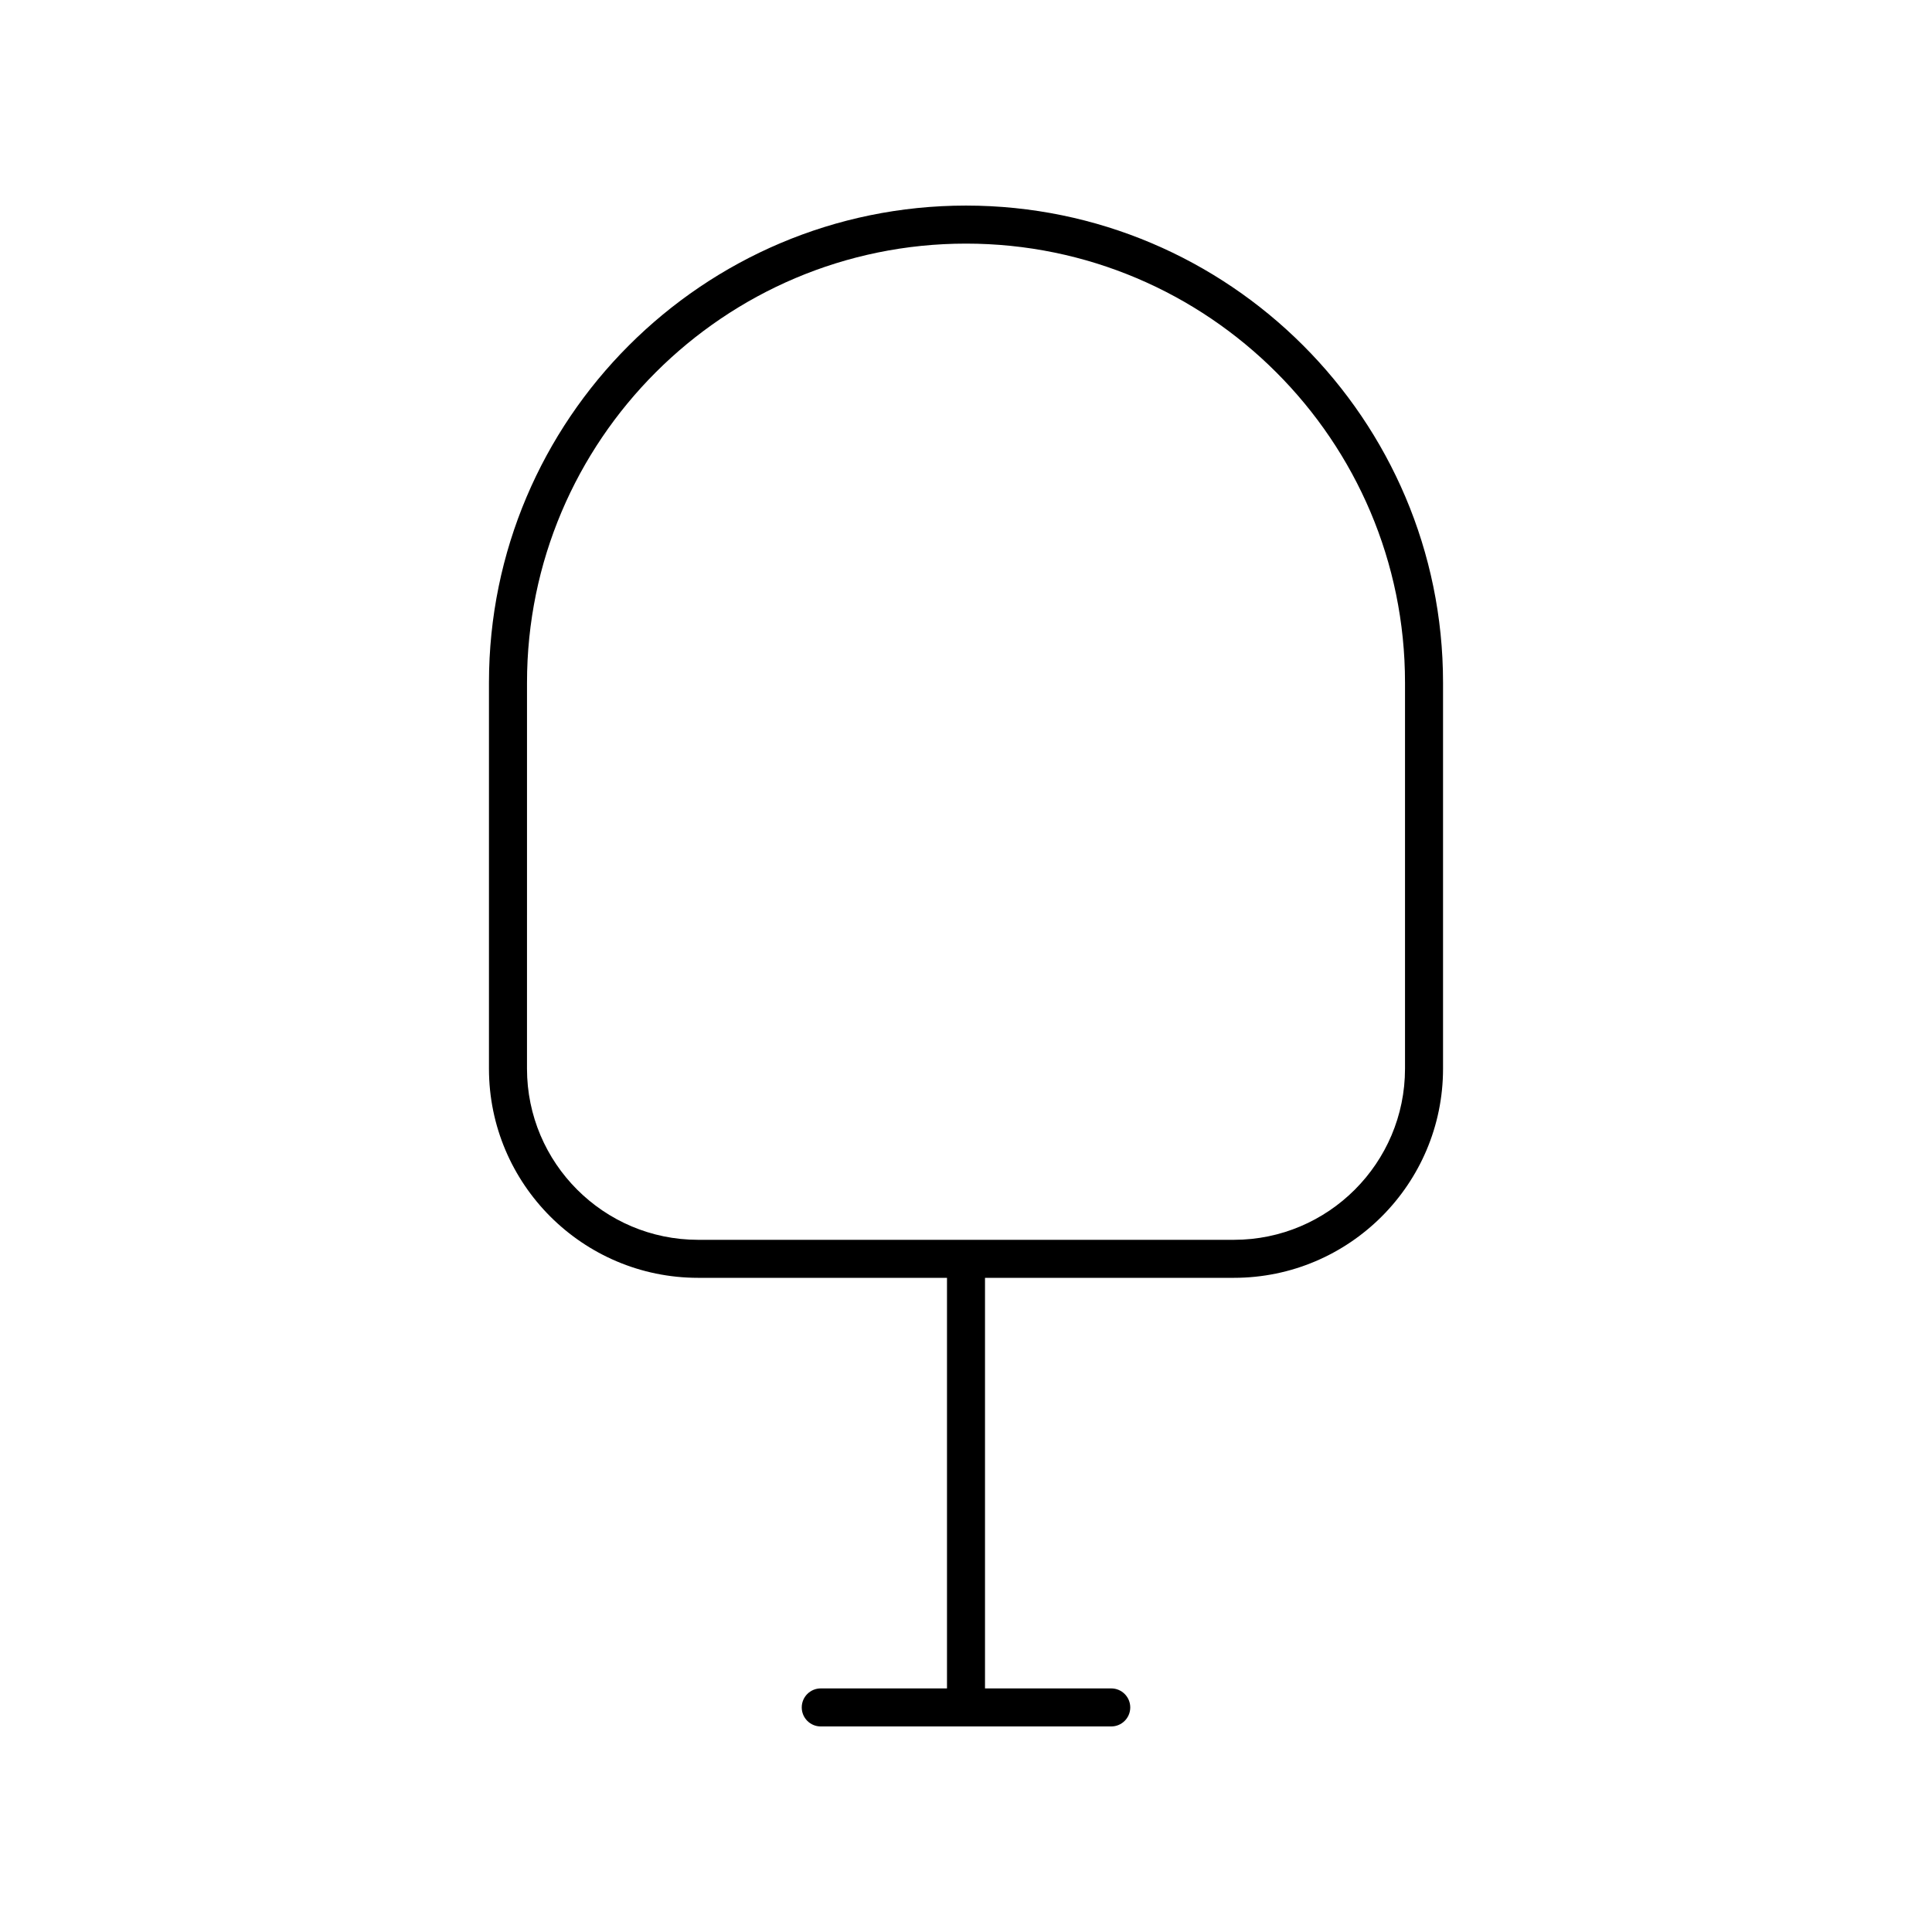 <?xml version="1.0" encoding="UTF-8"?>
<!-- Uploaded to: SVG Find, www.svgfind.com, Generator: SVG Find Mixer Tools -->
<svg fill="#000000" width="800px" height="800px" version="1.1" viewBox="144 144 512 512" xmlns="http://www.w3.org/2000/svg">
 <path d="m526.42 427.22v-102.32c0-69.711-56.711-126.42-126.42-126.42s-126.42 56.707-126.42 126.42v102.32c0 30.559 24.859 55.418 55.418 55.418h65.965v108.81h-33.453c-2.785 0-5.039 2.254-5.039 5.039 0 2.781 2.254 5.039 5.039 5.039h76.98c2.785 0 5.039-2.254 5.039-5.039 0-2.781-2.254-5.039-5.039-5.039h-33.453v-108.81h65.961c30.562 0 55.422-24.859 55.422-55.418zm-55.418 45.344h-142c-25.004 0-45.344-20.344-45.344-45.344l0.004-102.32c0-64.152 52.191-116.34 116.34-116.34s116.34 52.191 116.34 116.34v102.32c0 25-20.34 45.344-45.344 45.344z"/>
</svg>